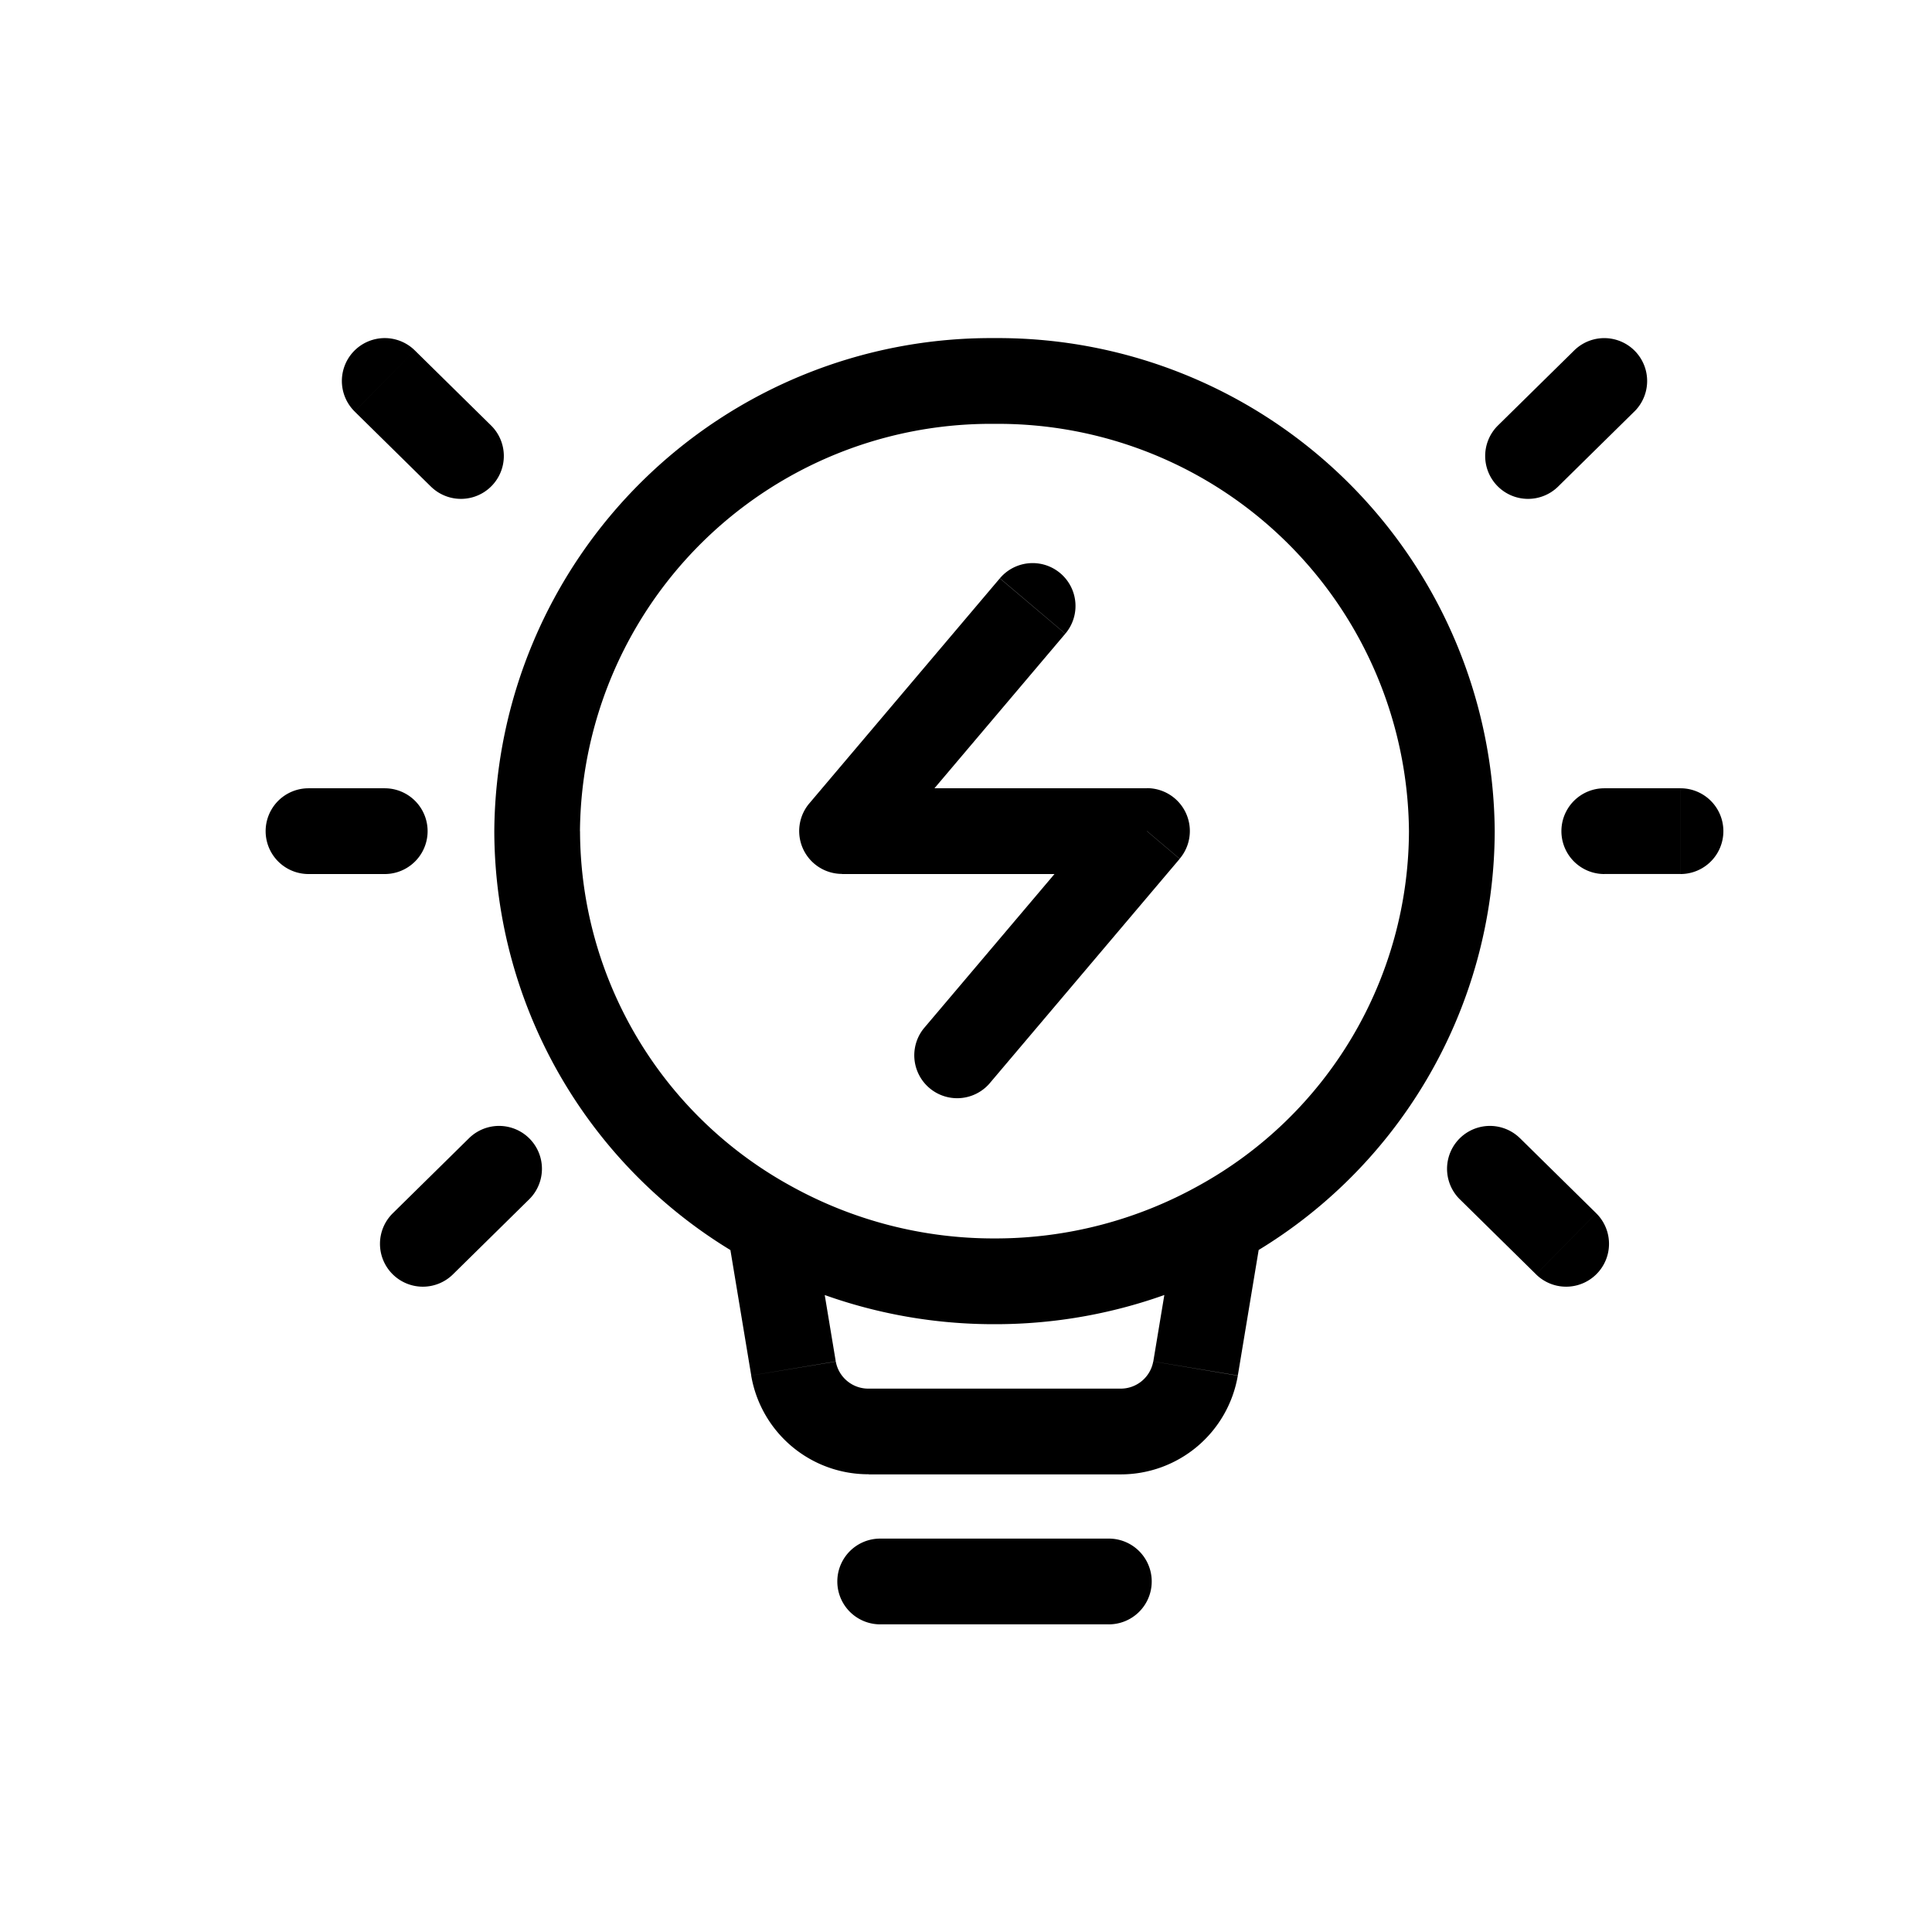 <svg xmlns="http://www.w3.org/2000/svg" width="80" height="80" viewBox="0 0 80 80">
  <g id="Group_38471" data-name="Group 38471" transform="translate(-1289 -2490)">
    <g id="Group_38464" data-name="Group 38464" transform="translate(876 1020)">
      <rect id="Rectangle_9022" data-name="Rectangle 9022" width="80" height="80" transform="translate(413 1470)" fill="#fff"/>
    </g>
    <g id="Group_38465" data-name="Group 38465" transform="translate(886.5 1029.5)">
      <rect id="Rectangle_9022-2" data-name="Rectangle 9022" width="61" height="61" transform="translate(413.5 1470.5)" fill="#fff"/>
    </g>
    <path id="bulp-lamp-on-svgrepo-com" d="M43.008,41.143l-.865-1.55ZM25.356,47.167l-1.751.292Zm16.648,0-1.751-.292h0Zm13.436-9.535a1.775,1.775,0,0,0-2.491,2.53Zm.665,5.637a1.775,1.775,0,1,0,2.491-2.53ZM58.93,23.141a1.775,1.775,0,0,0,0,3.551Zm3.156,3.551a1.775,1.775,0,0,0,0-3.551ZM54.528,8.117a1.775,1.775,0,1,0,2.491,2.53Zm5.647-.576a1.775,1.775,0,0,0-2.491-2.53ZM10.342,10.647a1.775,1.775,0,0,0,2.491-2.53ZM9.677,5.01a1.775,1.775,0,1,0-2.491,2.53ZM8.431,26.692a1.775,1.775,0,0,0,0-3.551ZM5.275,23.141a1.775,1.775,0,0,0,0,3.551Zm9.136,17.021a1.775,1.775,0,1,0-2.491-2.53Zm-5.647.577a1.775,1.775,0,1,0,2.491,2.53Zm27.85-24a1.775,1.775,0,0,0-2.71-2.294Zm-9.246,8.173-1.355-1.147a1.775,1.775,0,0,0,1.355,2.922Zm12.625,0,1.355,1.147a1.775,1.775,0,0,0-1.355-2.923ZM30.747,33.09a1.776,1.776,0,0,0,2.71,2.294Zm-1.8,21.12a1.775,1.775,0,0,0,0,3.551Zm9.468,3.551a1.775,1.775,0,0,0,0-3.551Zm-21.9-32.844A17.015,17.015,0,0,1,33.681,8.051V4.5A20.566,20.566,0,0,0,12.968,24.916ZM33.681,8.051A17.015,17.015,0,0,1,50.842,24.916h3.551A20.566,20.566,0,0,0,33.681,4.5ZM50.842,24.916a16.813,16.813,0,0,1-8.7,14.676l1.731,3.1A20.364,20.364,0,0,0,54.393,24.916Zm-8.7,14.676a17.308,17.308,0,0,1-8.462,2.189v3.551a20.86,20.86,0,0,0,10.193-2.64Zm-8.462,2.189a17.309,17.309,0,0,1-8.462-2.189l-1.731,3.1a20.86,20.86,0,0,0,10.193,2.64Zm-8.462-2.189a16.813,16.813,0,0,1-8.7-14.676H12.968A20.364,20.364,0,0,0,23.487,42.693Zm1.889,7.282-1-6.024-3.5.583,1,6.024Zm14.149-6.024-1,6.024,3.5.583,1-6.024Zm11.693-.689,3.156,3.107,2.491-2.53-3.156-3.107Zm5.98-13.471h3.156V23.141H58.93ZM57.019,10.647l3.156-3.107L57.685,5.01,54.528,8.117ZM12.833,8.117,9.677,5.01,7.186,7.541l3.156,3.107Zm-4.4,15.024H5.275v3.551H8.431ZM11.92,37.632,8.764,40.739l2.491,2.53,3.156-3.107ZM33.9,14.449l-7.89,9.32,2.71,2.294,7.891-9.321ZM27.368,26.692H39.993V23.141H27.368Zm11.27-2.922-7.891,9.32,2.71,2.294,7.89-9.32ZM38.89,48H28.471v3.551H38.89ZM28.947,57.76h9.468V54.209H28.947ZM40.253,46.875A1.367,1.367,0,0,1,38.89,48v3.551a4.917,4.917,0,0,0,4.865-4.088Zm-16.648.583a4.917,4.917,0,0,0,4.866,4.088V48a1.367,1.367,0,0,1-1.363-1.121Z" transform="translate(1296.5 2499.5)"/>
  </g>
</svg>
